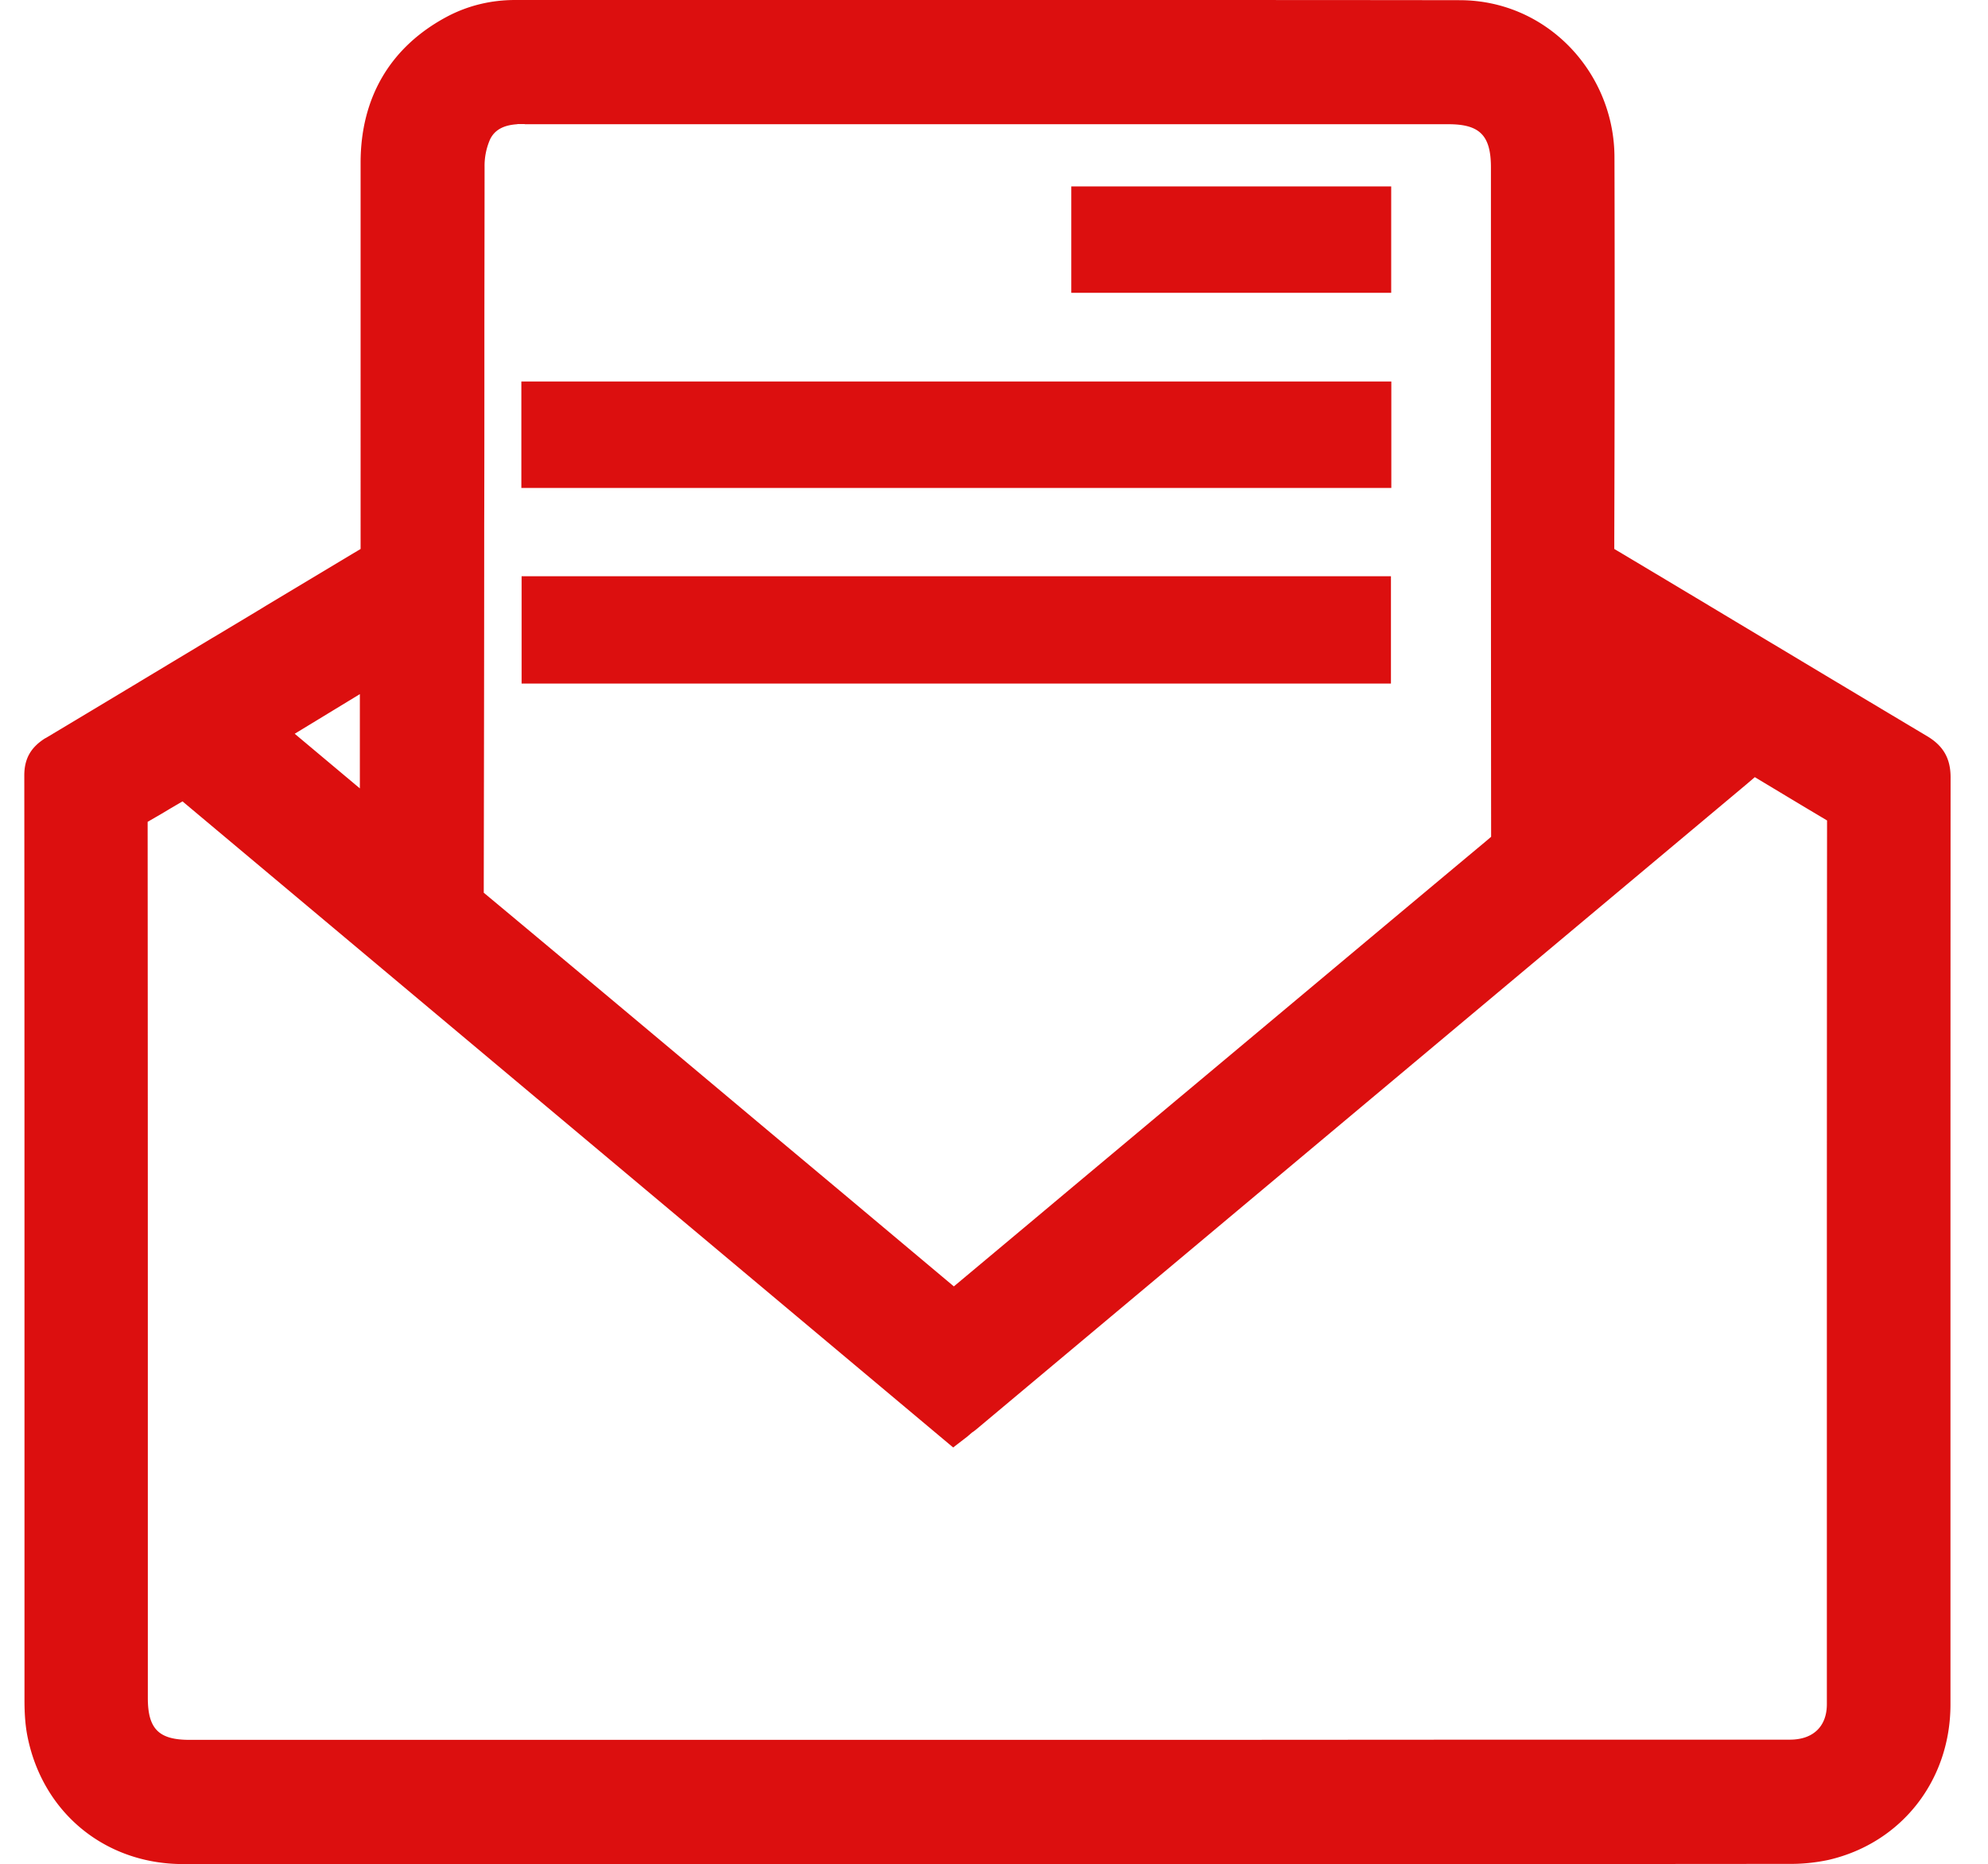 <?xml version="1.0" standalone="no"?><!DOCTYPE svg PUBLIC "-//W3C//DTD SVG 1.1//EN" "http://www.w3.org/Graphics/SVG/1.1/DTD/svg11.dtd"><svg t="1622015453559" class="icon" viewBox="0 0 1092 1024" version="1.1" xmlns="http://www.w3.org/2000/svg" p-id="7844" xmlns:xlink="http://www.w3.org/1999/xlink" width="213.281" height="200"><defs><style type="text/css"></style></defs><path d="M100.591 1023.898c-43.008 0-77.414-28.399-85.606-70.656-1.365-7.168-1.536-14.336-1.536-19.729v-190.02c0-104.038 0-211.695-0.102-317.577 0-9.216 3.618-15.497 11.605-20.48h0.102c30.447-18.193 61.338-36.83 91.068-54.716l3.004-1.775c8.499-5.086 16.998-10.172 25.395-15.258l1.536-0.956 47.684-28.604 4.335-2.594V89.429c0-35.908 16.384-63.659 47.343-80.213C256.922 3.106 269.585 0 283.034 0h288.905c86.63 0 161.314 0 229.82 0.102 22.869 0 44.237 9.045 60.314 25.498a87.381 87.381 0 0 1 24.747 61.44c0.205 70.758 0.102 142.404-0.102 209.408v5.086l4.369 2.594c21.436 12.8 43.179 25.805 64.137 38.4l13.346 7.987c27.785 16.657 58.129 34.85 90.249 53.999 8.704 5.291 12.629 12.151 12.629 22.46-0.068 120.354-0.068 242.756-0.068 361.131v148.139c0 41.677-26.863 76.015-66.833 85.333a99.738 99.738 0 0 1-22.528 2.219c-101.205 0.102-201.182 0.102-297.779 0.102L306.79 1024H100.591v-0.102z m-5.803-580.506c-3.755 2.185-6.554 3.959-9.216 5.427l-4.471 2.594v5.188c0.102 129.809 0.102 261.7 0.102 389.325v86.767c0 16.93 6.007 22.972 22.801 22.972h556.715l166.229-0.102h156.228c12.766 0 20.309-7.27 20.309-19.456v-139.981c0-111.514 0-226.85 0.102-340.343v-5.12l-4.335-2.594c-7.373-4.369-18.432-11.025-29.833-17.886l-5.495-3.311-4.881 4.164-404.617 338.876-18.125 15.189c-0.649 0.512-1.263 1.024-1.877 1.434l-0.341 0.205-1.229 1.024-0.307 0.341-0.205 0.102-0.922 0.819-7.851 6.042L100.25 440.183l-5.495 3.209zM283.785 68.267c-7.373 0.512-12.151 3.209-14.609 8.329a36.352 36.352 0 0 0-3.004 14.985c0 32.427-0.102 65.092-0.102 97.758v0.819c0 33.178 0 66.15-0.102 98.509 0 66.355-0.137 136.055-0.239 197.427v4.267l3.243 2.697c50.551 42.121 102.366 85.606 154.18 129.058l40.38 33.792 60.416 50.688 44.885-37.547c25.907-21.743 52.224-43.691 78.507-65.741l1.775-1.468c54.716-45.739 111.275-93.184 166.741-139.469l3.209-2.731v-4.233c-0.102-101.615-0.102-204.8-0.102-304.572V91.955c0-17.579-6.144-23.723-23.313-23.723H288.427l-0.41-0.102h-3.516l-0.512 0.102h-0.205z m-121.856 334.814l35.738 29.969V381.269l-35.738 21.743z" fill="#dc0f0f" p-id="7845"></path><path d="M588.459 102.4h175.718v58.436H588.459V102.4zM286.515 316.518h477.525V375.467H286.515V316.518zM286.379 209.545h477.867v58.47h-477.867V209.545z" fill="#dc0f0f" p-id="7846"></path></svg>